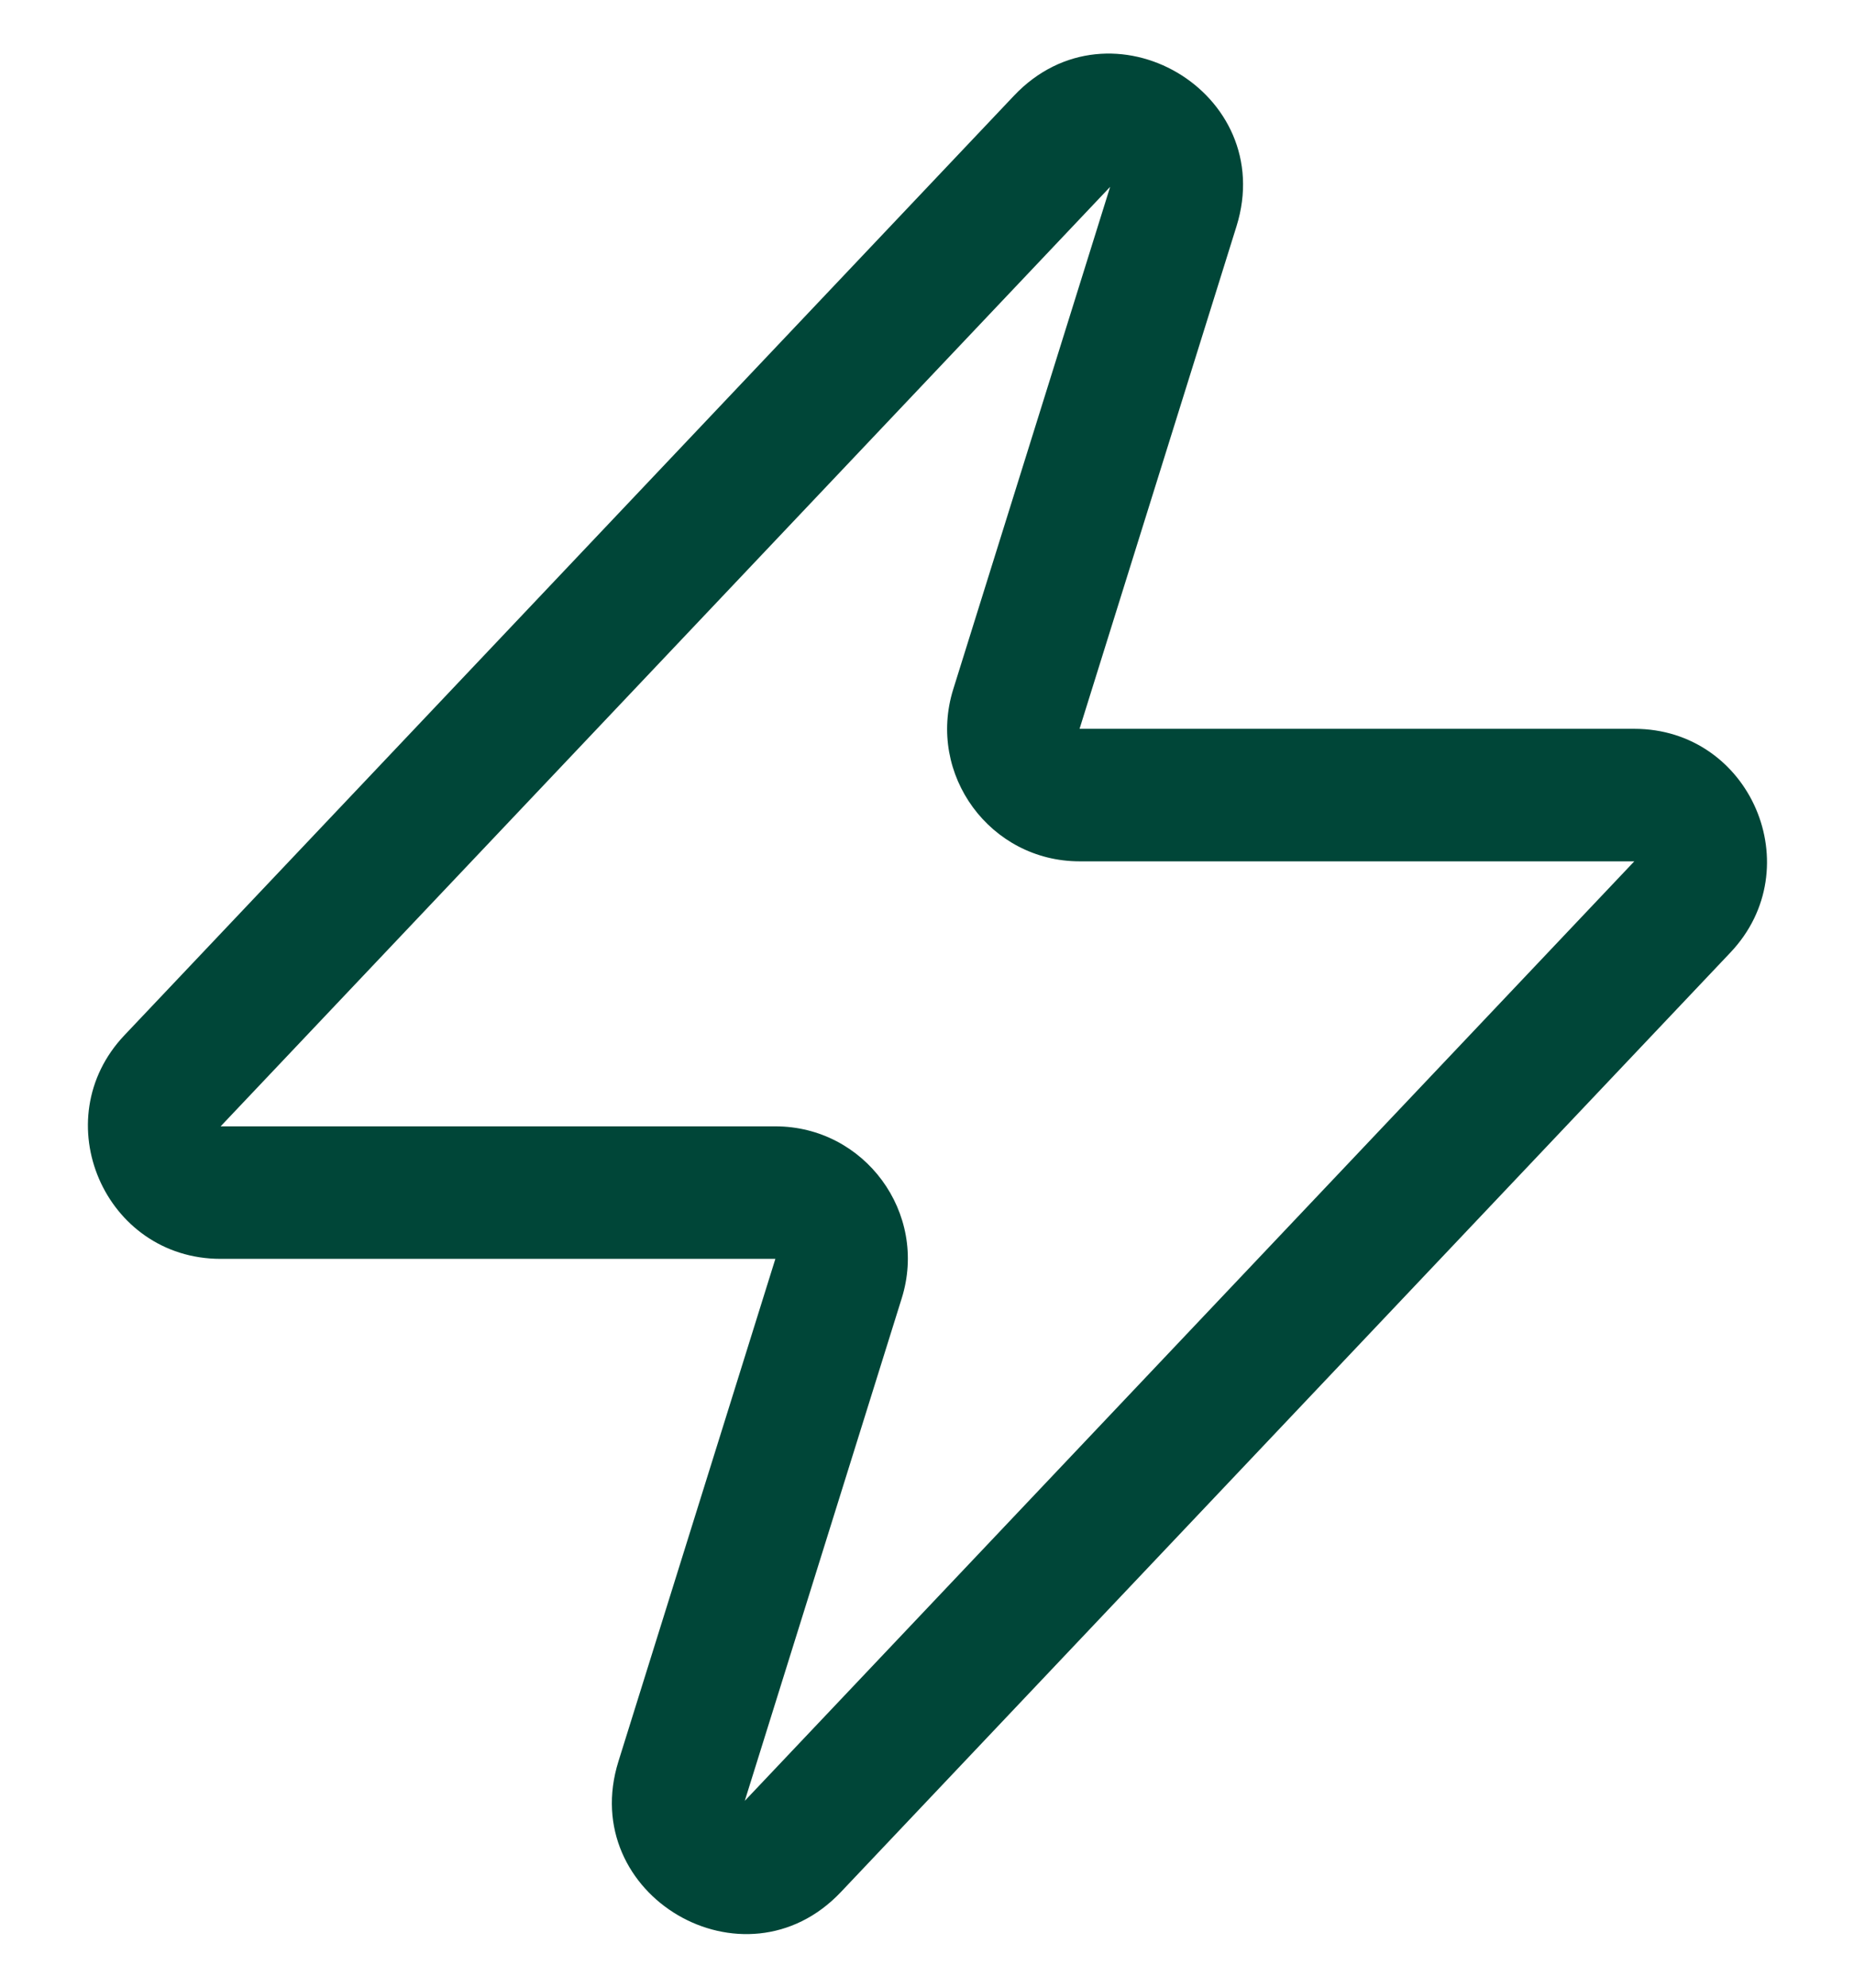 <svg width="14" height="15" viewBox="0 0 14 15" fill="none" xmlns="http://www.w3.org/2000/svg">
<path fill-rule="evenodd" clip-rule="evenodd" d="M7.657 0.722C8.386 -0.047 9.653 0.697 9.337 1.708L8.152 5.5H12.341C13.219 5.5 13.671 6.55 13.067 7.188L6.35 14.278C5.622 15.047 4.354 14.303 4.67 13.292L5.855 9.5H1.666C0.788 9.5 0.336 8.449 0.94 7.812L7.657 0.722ZM8.383 1.41L1.666 8.5H5.855C6.529 8.5 7.011 9.154 6.809 9.798L5.624 13.59L12.341 6.5H8.152C7.478 6.5 6.997 5.846 7.198 5.202L8.383 1.41Z" fill="#004638"/>
</svg>
